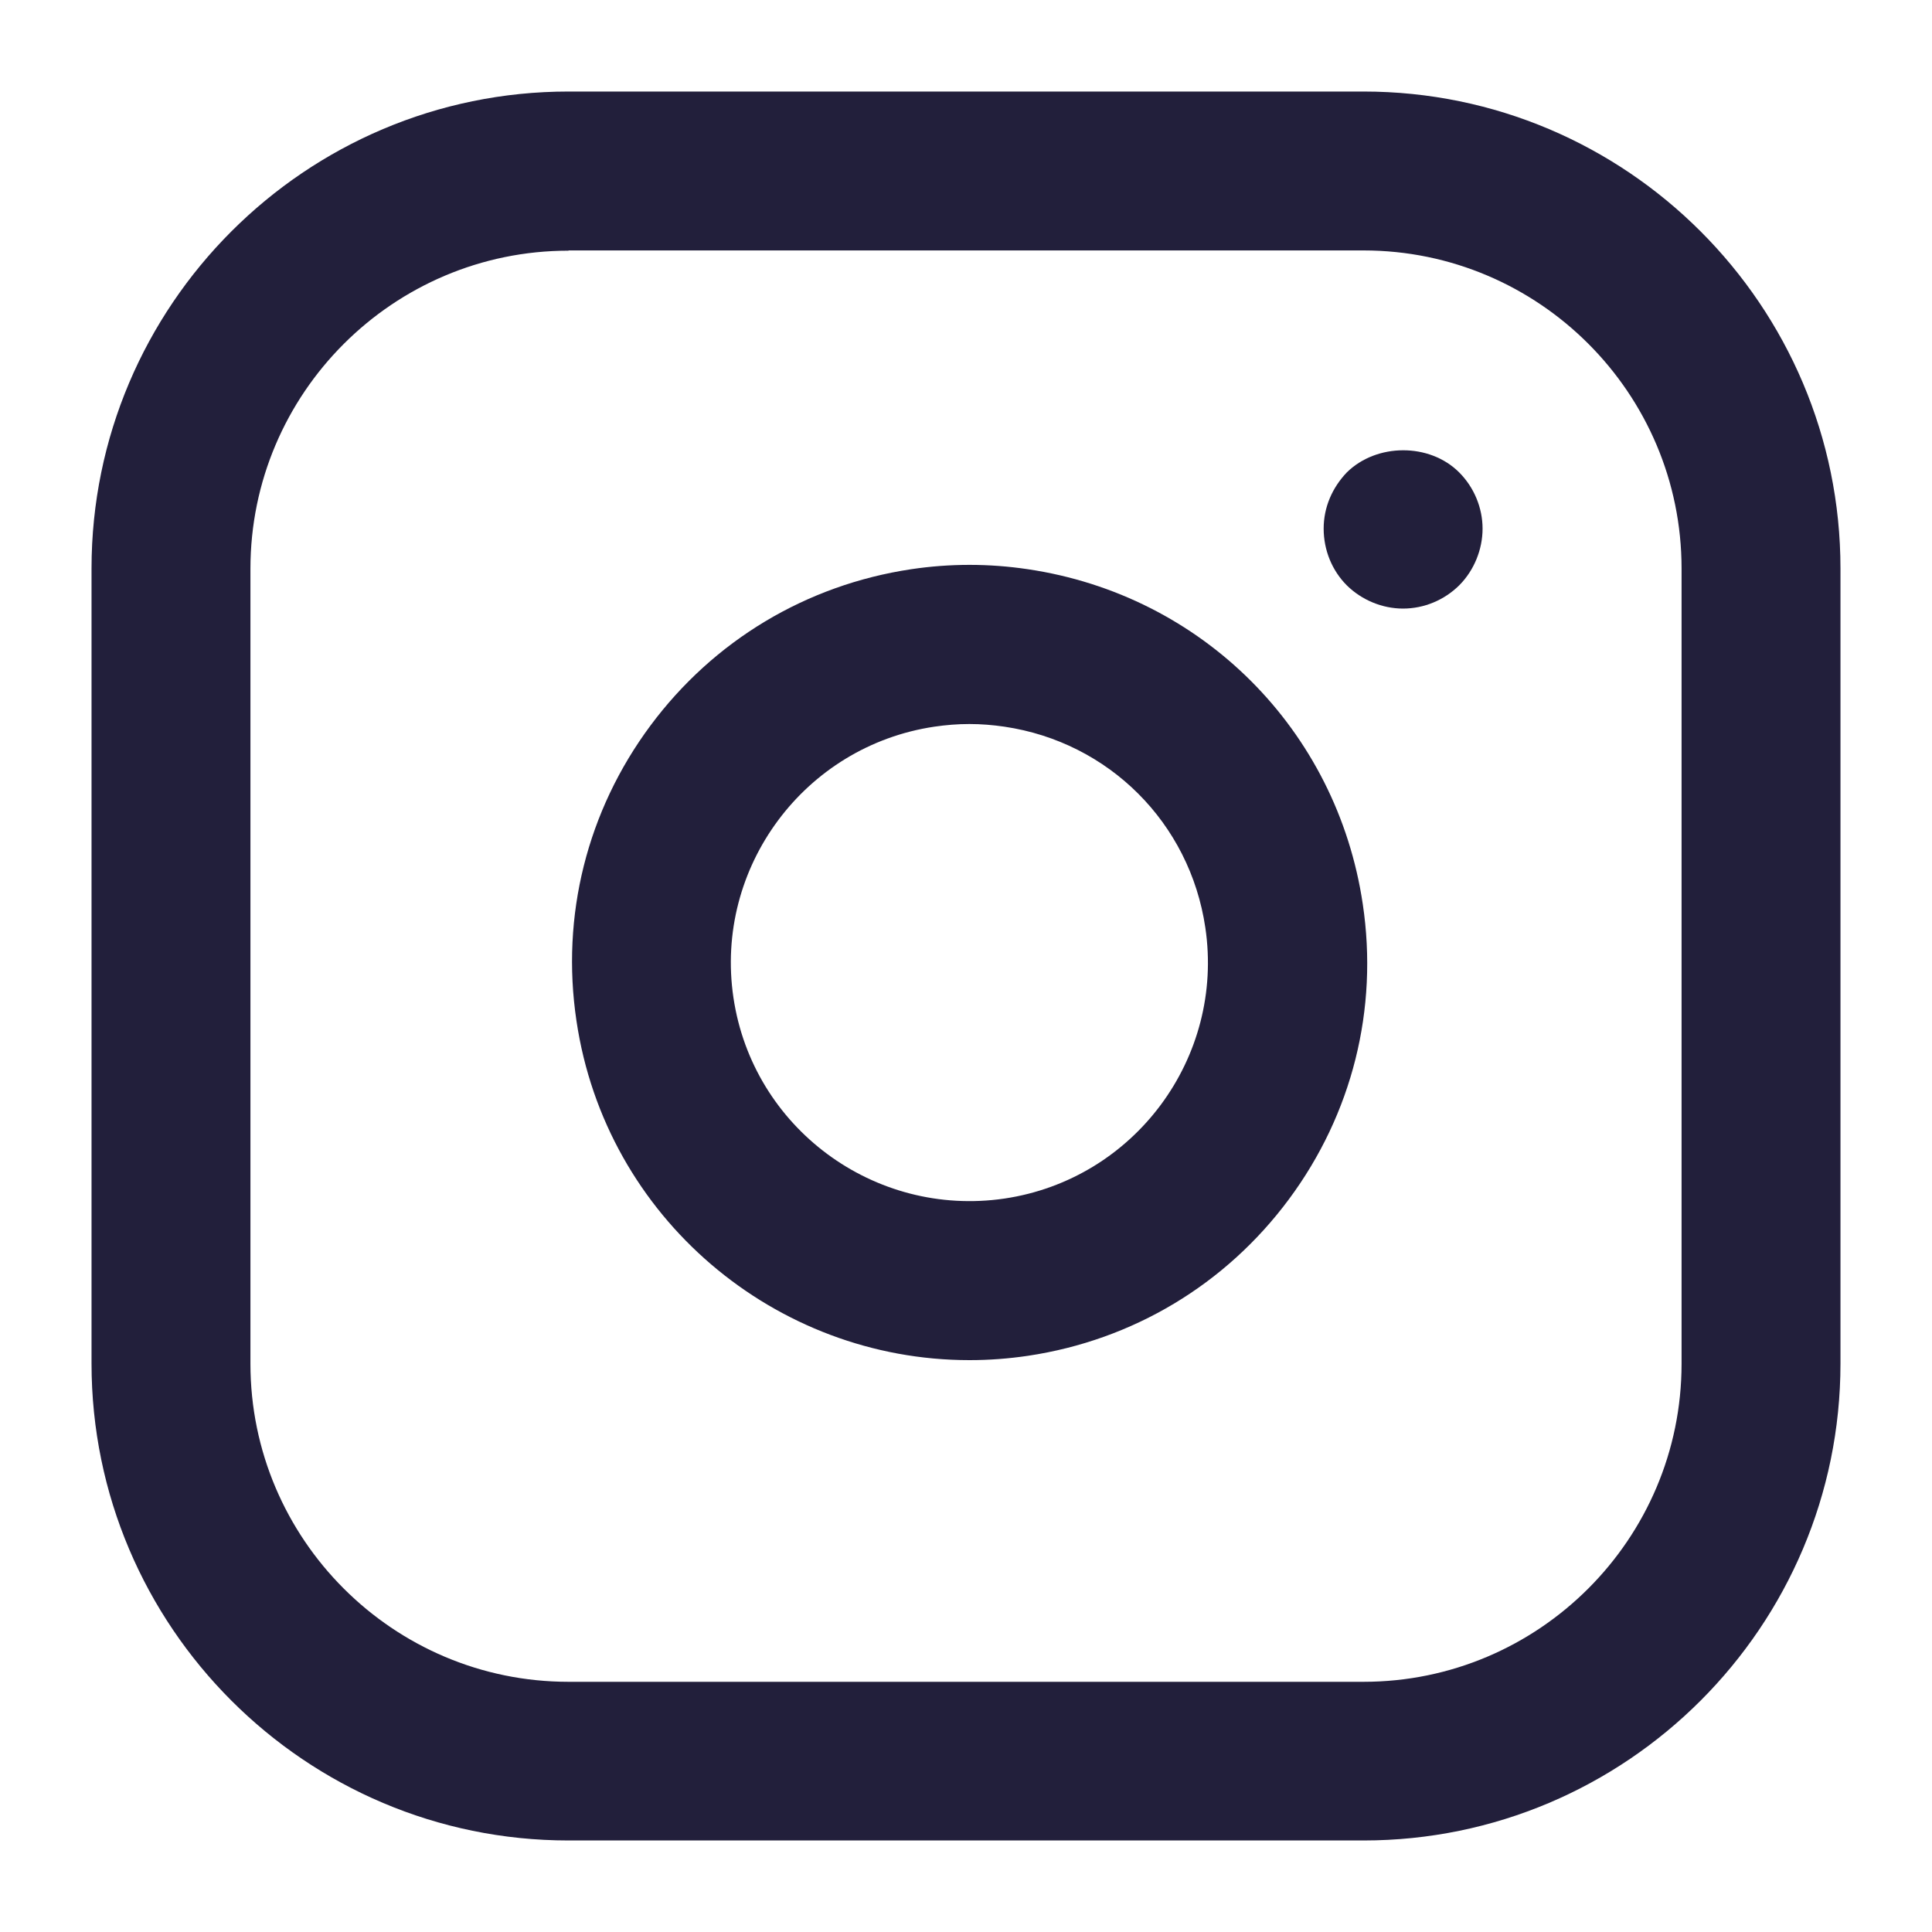 <svg version="1.1" xmlns="http://www.w3.org/2000/svg" xmlns:xlink="http://www.w3.org/1999/xlink" width="80px" height="80px" viewBox="0,0,256,256"><g fill="#221f3b" fill-rule="nonzero" stroke="none" stroke-width="1" stroke-linecap="butt" stroke-linejoin="miter" stroke-miterlimit="10" stroke-dasharray="" stroke-dashoffset="0" font-family="none" font-weight="none" font-size="none" text-anchor="none" style="mix-blend-mode: normal"><g transform=""><g><g><g><g transform="scale(3.2,3.2)"><g id="b"><g id="c"><path d="M56.46,76.21h-32.92c-10.89,0 -19.75,-8.86 -19.75,-19.75v-32.92c0,-10.89 8.86,-19.75 19.75,-19.75h32.92c10.89,0 19.75,8.86 19.75,19.75v32.92c0,10.89 -8.86,19.75 -19.75,19.75zM23.54,10.38c-7.26,0 -13.17,5.91 -13.17,13.17v32.92c0,7.26 5.91,13.17 13.17,13.17h32.92c7.26,0 13.17,-5.91 13.17,-13.17v-32.93c0,-7.26 -5.91,-13.17 -13.17,-13.17h-32.92z"></path></g><g id="d"><path d="M40.14,56.32c-8.02,0 -15.06,-5.88 -16.27,-14.05c-0.65,-4.35 0.44,-8.69 3.06,-12.22c2.62,-3.53 6.46,-5.83 10.8,-6.48c1.6,-0.24 3.23,-0.24 4.83,0c7.22,1.07 12.8,6.65 13.87,13.87c0.65,4.35 -0.44,8.69 -3.06,12.22c-2.62,3.53 -6.46,5.83 -10.8,6.48c-0.81,0.12 -1.62,0.18 -2.42,0.18zM40.14,29.98c-0.49,0 -0.97,0.04 -1.45,0.11c-5.38,0.8 -9.12,5.83 -8.32,11.22c0.8,5.39 5.83,9.11 11.22,8.32c5.39,-0.8 9.12,-5.83 8.32,-11.22v0c-0.64,-4.33 -3.99,-7.68 -8.32,-8.32c-0.48,-0.07 -0.96,-0.11 -1.45,-0.11z"></path></g><g id="e"><path d="M58.1,25.2c-0.86,0 -1.71,-0.35 -2.33,-0.96c-0.62,-0.62 -0.96,-1.47 -0.96,-2.35c0,-0.88 0.35,-1.69 0.96,-2.33c1.23,-1.21 3.42,-1.23 4.65,0c0.62,0.62 0.97,1.47 0.97,2.33c0,0.86 -0.35,1.73 -0.97,2.35c-0.62,0.61 -1.45,0.96 -2.33,0.96z"></path></g></g></g></g></g></g></g></g></svg>